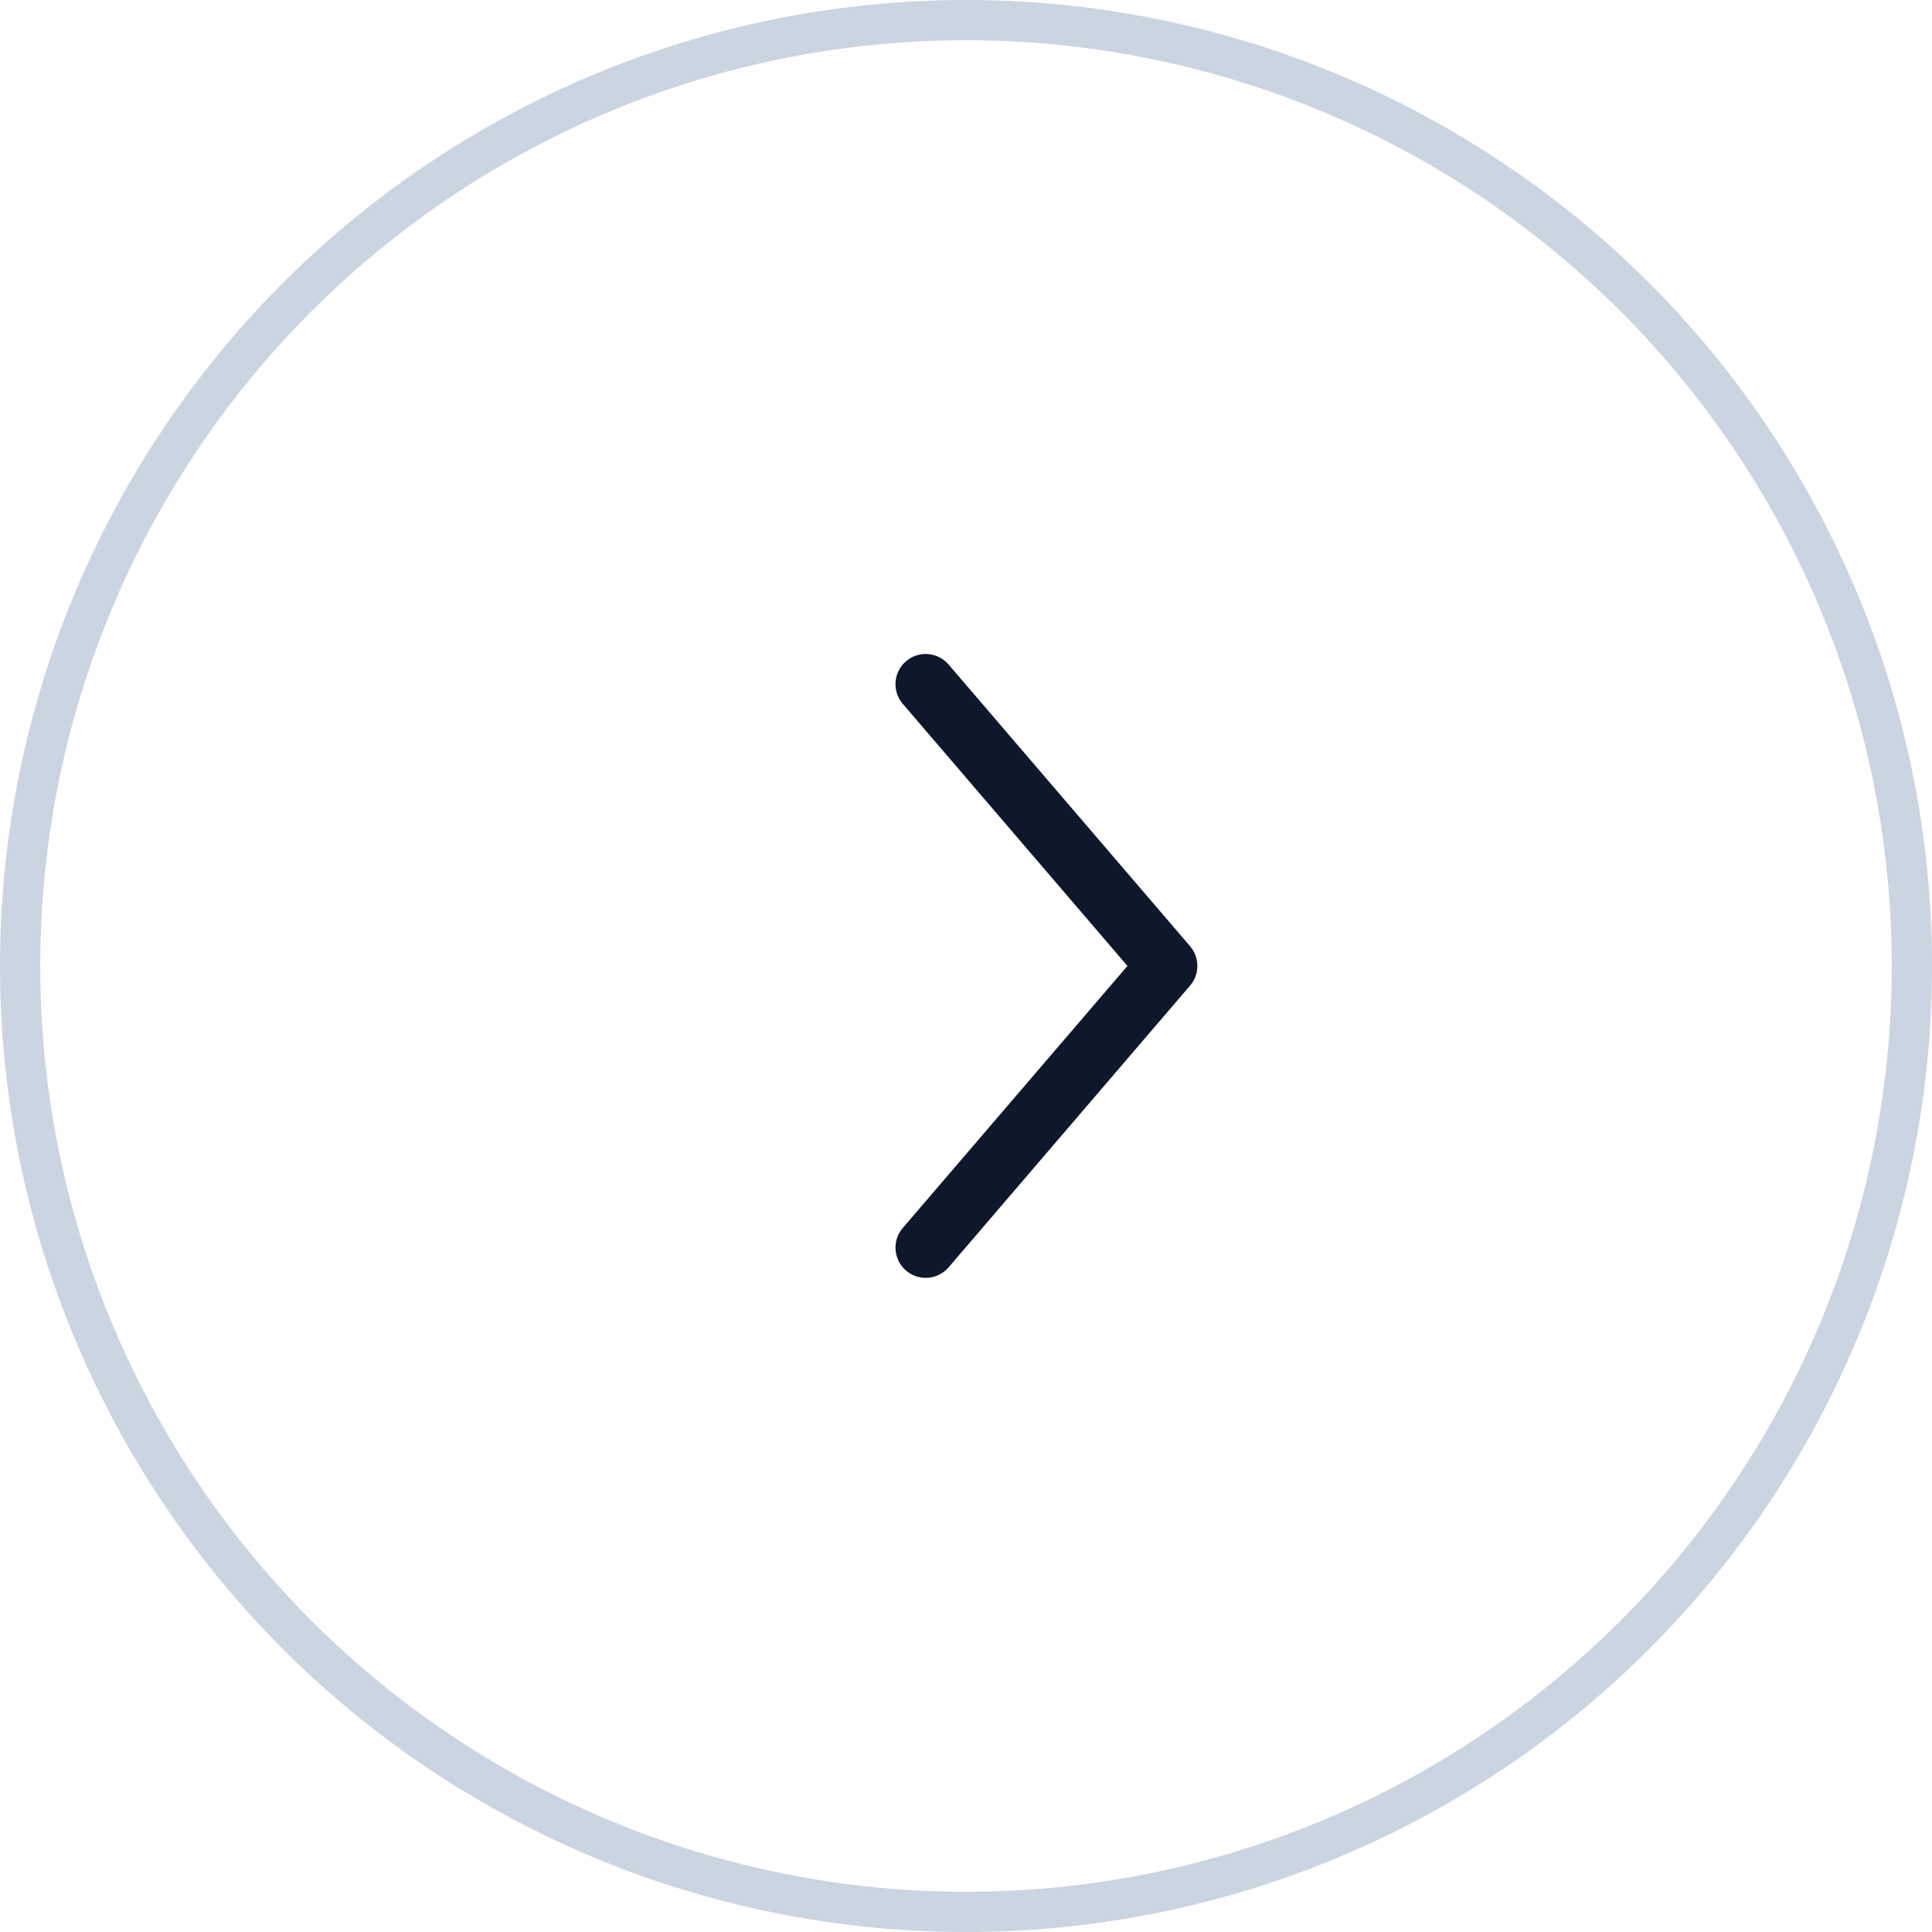 <svg width="32" height="32" viewBox="0 0 32 32" fill="none" xmlns="http://www.w3.org/2000/svg">
<g filter="url(#filter0_b_832_10882)">
<circle cx="16" cy="16" r="15.667" stroke="#CBD5E1" stroke-width="0.667"/>
</g>
<path fill-rule="evenodd" clip-rule="evenodd" d="M15.007 10.952C15.216 10.773 15.532 10.797 15.712 11.007L19.712 15.673C19.872 15.861 19.872 16.137 19.712 16.324L15.712 20.991C15.532 21.2 15.216 21.225 15.007 21.045C14.797 20.865 14.773 20.55 14.952 20.34L18.674 15.999L14.952 11.657C14.773 11.448 14.797 11.132 15.007 10.952Z" fill="#0F172A"/>
<defs>
<filter id="filter0_b_832_10882" x="-133.333" y="-133.333" width="298.667" height="298.667" filterUnits="userSpaceOnUse" color-interpolation-filters="sRGB">
<feFlood flood-opacity="0" result="BackgroundImageFix"/>
<feGaussianBlur in="BackgroundImageFix" stdDeviation="66.667"/>
<feComposite in2="SourceAlpha" operator="in" result="effect1_backgroundBlur_832_10882"/>
<feBlend mode="normal" in="SourceGraphic" in2="effect1_backgroundBlur_832_10882" result="shape"/>
</filter>
</defs>
</svg>
